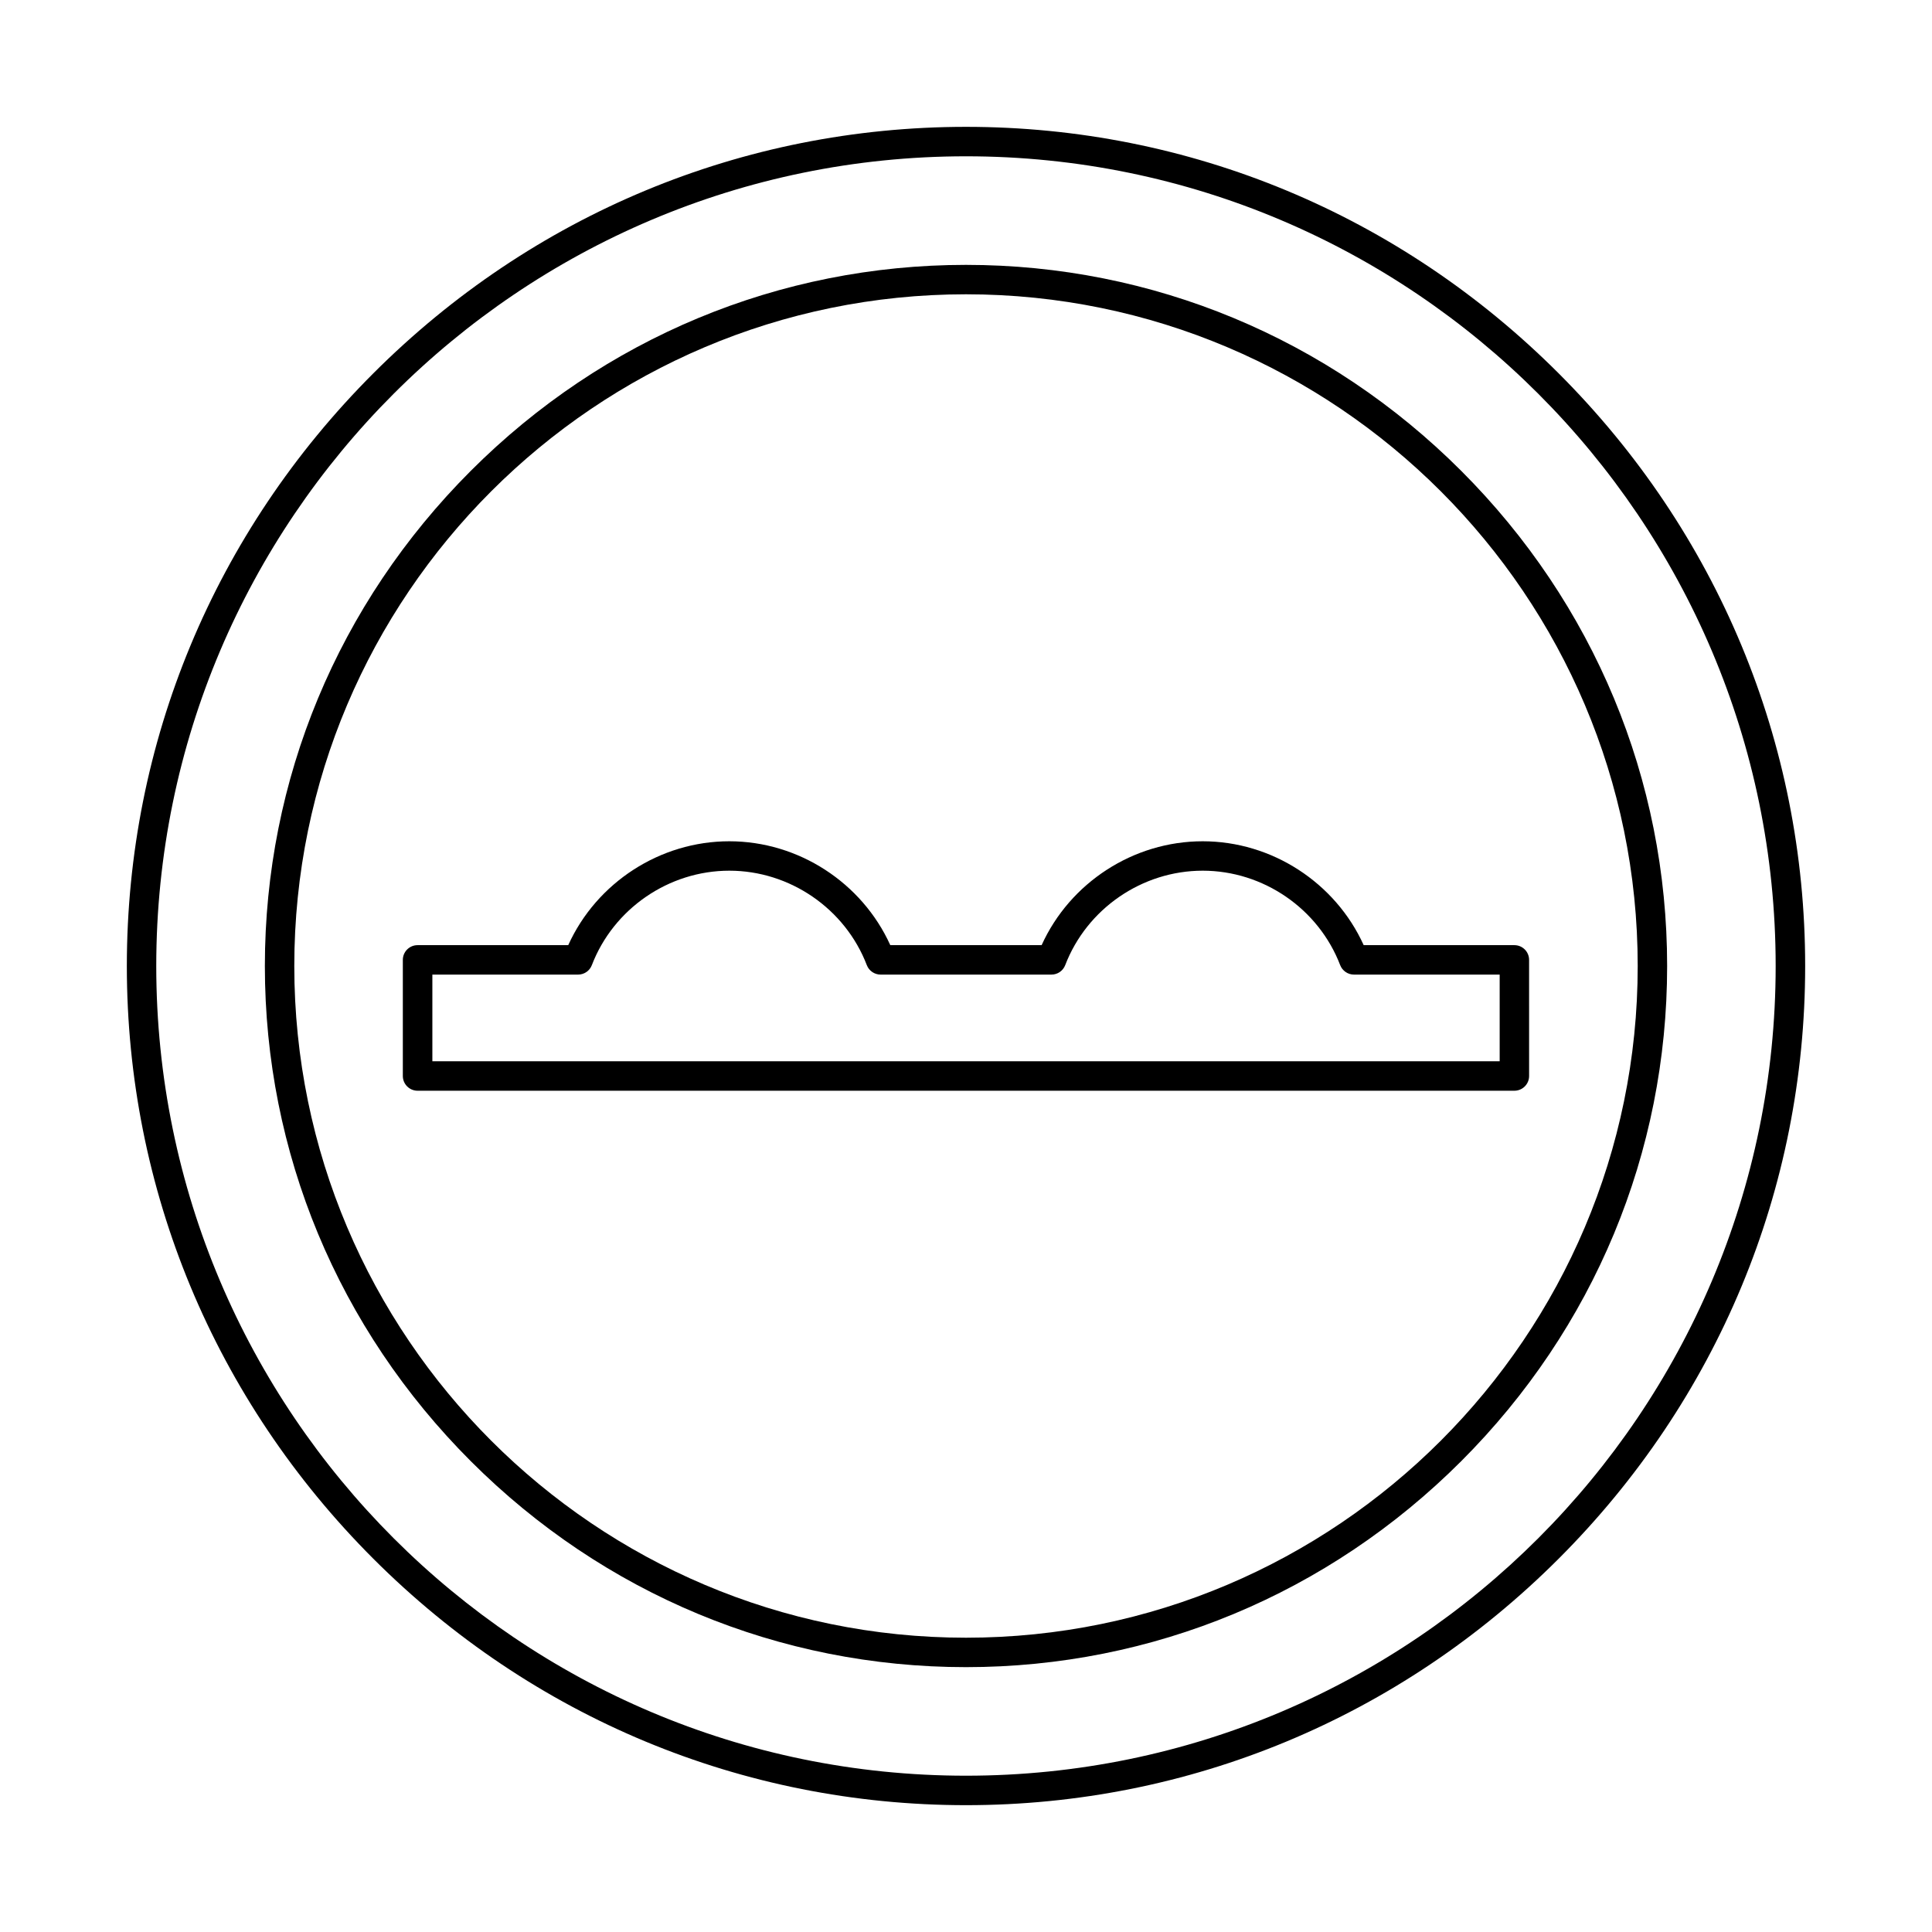 <?xml version="1.0" encoding="UTF-8"?>
<!-- Uploaded to: SVG Repo, www.svgrepo.com, Generator: SVG Repo Mixer Tools -->
<svg fill="#000000" width="800px" height="800px" version="1.1" viewBox="144 144 512 512" xmlns="http://www.w3.org/2000/svg">
 <g fill-rule="evenodd">
  <path d="m400 185.42c-118.32 0-214.59 96.262-214.59 214.58 0.004 118.32 96.262 214.58 214.58 214.58 118.32 0 214.58-96.262 214.58-214.58s-96.262-214.58-214.58-214.58zm0 436.97c-59.16 0-114.95-23.195-157.07-65.316-42.117-42.121-65.316-97.91-65.316-157.07s23.195-114.94 65.316-157.06c42.121-42.121 97.91-65.328 157.07-65.328 59.164 0 114.94 23.203 157.06 65.328 42.125 42.121 65.328 97.898 65.328 157.06 0.004 59.16-23.203 114.95-65.328 157.07-42.117 42.121-97.898 65.316-157.05 65.316z"/>
  <path d="m400 221.99c-98.152 0-178.01 79.855-178.01 178.01 0.004 98.152 79.855 178.01 178.01 178.01s178.01-79.855 178.01-178.01-79.855-178.01-178-178.01zm0 363.82c-49.441 0-96.043-19.383-131.23-54.578-35.191-35.191-54.578-81.797-54.578-131.23 0-49.426 19.383-96.027 54.578-131.23 35.195-35.191 81.793-54.578 131.23-54.578 49.43 0 96.027 19.387 131.23 54.578 35.195 35.203 54.578 81.805 54.578 131.23 0.004 49.438-19.383 96.039-54.578 131.23-35.203 35.191-81.805 54.578-131.23 54.578z"/>
  <path d="m258.57 425.25h282.86v-22.973h-38.617c-1.613 0-3.07-0.996-3.648-2.5-5.746-14.977-20.391-25.035-36.434-25.035-16.039 0-30.691 10.059-36.441 25.035-0.578 1.504-2.023 2.5-3.637 2.5h-45.289c-1.613 0-3.07-0.996-3.648-2.5-5.746-14.977-20.391-25.035-36.434-25.035-16.039 0-30.691 10.059-36.441 25.035-0.574 1.504-2.023 2.5-3.637 2.5h-38.625v22.973zm286.75 7.805h-290.66c-2.152 0-3.906-1.746-3.906-3.902v-30.773c0-2.152 1.746-3.902 3.902-3.902h39.93c7.516-16.582 24.34-27.531 42.68-27.531 18.34 0 35.152 10.953 42.672 27.531h40.102c7.516-16.582 24.34-27.531 42.68-27.531 18.34 0 35.152 10.953 42.672 27.531h39.93c2.168 0 3.902 1.75 3.902 3.902l0.004 30.773c0 2.152-1.742 3.902-3.906 3.902z"/>
 </g>
</svg>